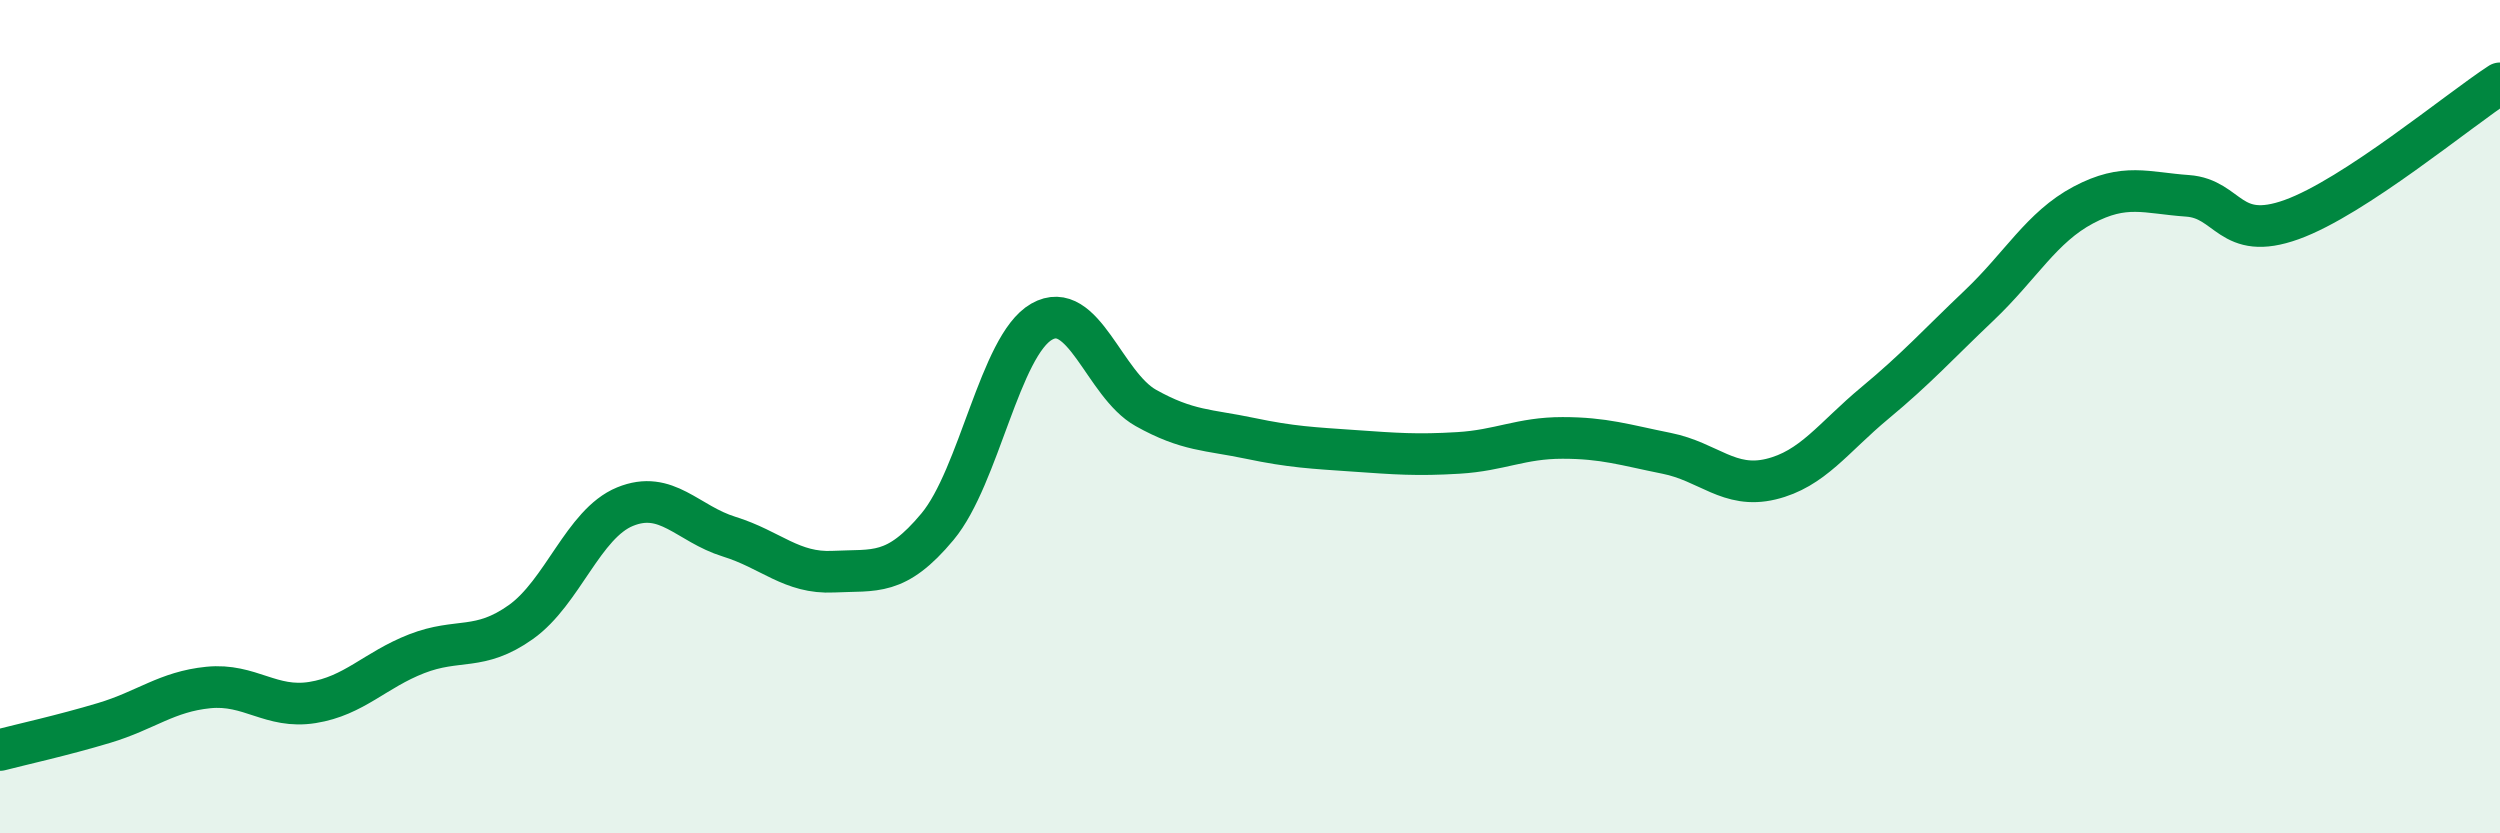 
    <svg width="60" height="20" viewBox="0 0 60 20" xmlns="http://www.w3.org/2000/svg">
      <path
        d="M 0,18 C 0.5,17.87 1.5,17.65 2.5,17.35 C 3.5,17.05 4,16.6 5,16.5 C 6,16.4 6.5,17.02 7.5,16.86 C 8.5,16.7 9,16.08 10,15.69 C 11,15.3 11.5,15.64 12.5,14.93 C 13.5,14.22 14,12.57 15,12.16 C 16,11.75 16.5,12.57 17.5,12.88 C 18.5,13.19 19,13.77 20,13.72 C 21,13.67 21.5,13.84 22.5,12.64 C 23.5,11.44 24,8.29 25,7.72 C 26,7.15 26.5,9.23 27.5,9.79 C 28.5,10.35 29,10.31 30,10.52 C 31,10.73 31.5,10.75 32.5,10.82 C 33.5,10.89 34,10.93 35,10.87 C 36,10.81 36.5,10.51 37.5,10.51 C 38.5,10.51 39,10.68 40,10.88 C 41,11.08 41.5,11.74 42.5,11.5 C 43.5,11.26 44,10.5 45,9.67 C 46,8.84 46.5,8.28 47.5,7.33 C 48.5,6.38 49,5.45 50,4.92 C 51,4.39 51.5,4.63 52.5,4.7 C 53.5,4.77 53.5,5.81 55,5.27 C 56.5,4.73 59,2.65 60,2L60 20L0 20Z"
        fill="#008740"
        opacity="0.1"
        stroke-linecap="round"
        stroke-linejoin="round"
      />
      <path
        d="M 0,18 C 0.5,17.87 1.5,17.65 2.5,17.35 C 3.5,17.05 4,16.6 5,16.5 C 6,16.4 6.5,17.02 7.5,16.86 C 8.5,16.7 9,16.08 10,15.69 C 11,15.3 11.5,15.64 12.5,14.93 C 13.5,14.22 14,12.57 15,12.16 C 16,11.75 16.5,12.57 17.5,12.88 C 18.5,13.19 19,13.77 20,13.72 C 21,13.67 21.5,13.84 22.5,12.64 C 23.5,11.44 24,8.29 25,7.72 C 26,7.15 26.5,9.23 27.5,9.79 C 28.5,10.35 29,10.31 30,10.52 C 31,10.73 31.5,10.75 32.5,10.82 C 33.5,10.89 34,10.93 35,10.87 C 36,10.81 36.5,10.51 37.5,10.51 C 38.5,10.51 39,10.68 40,10.88 C 41,11.08 41.5,11.74 42.5,11.5 C 43.5,11.26 44,10.5 45,9.67 C 46,8.84 46.5,8.28 47.5,7.33 C 48.5,6.38 49,5.45 50,4.92 C 51,4.39 51.5,4.63 52.5,4.7 C 53.5,4.77 53.5,5.81 55,5.27 C 56.5,4.73 59,2.65 60,2"
        stroke="#008740"
        stroke-width="1"
        fill="none"
        stroke-linecap="round"
        stroke-linejoin="round"
      />
    </svg>
  